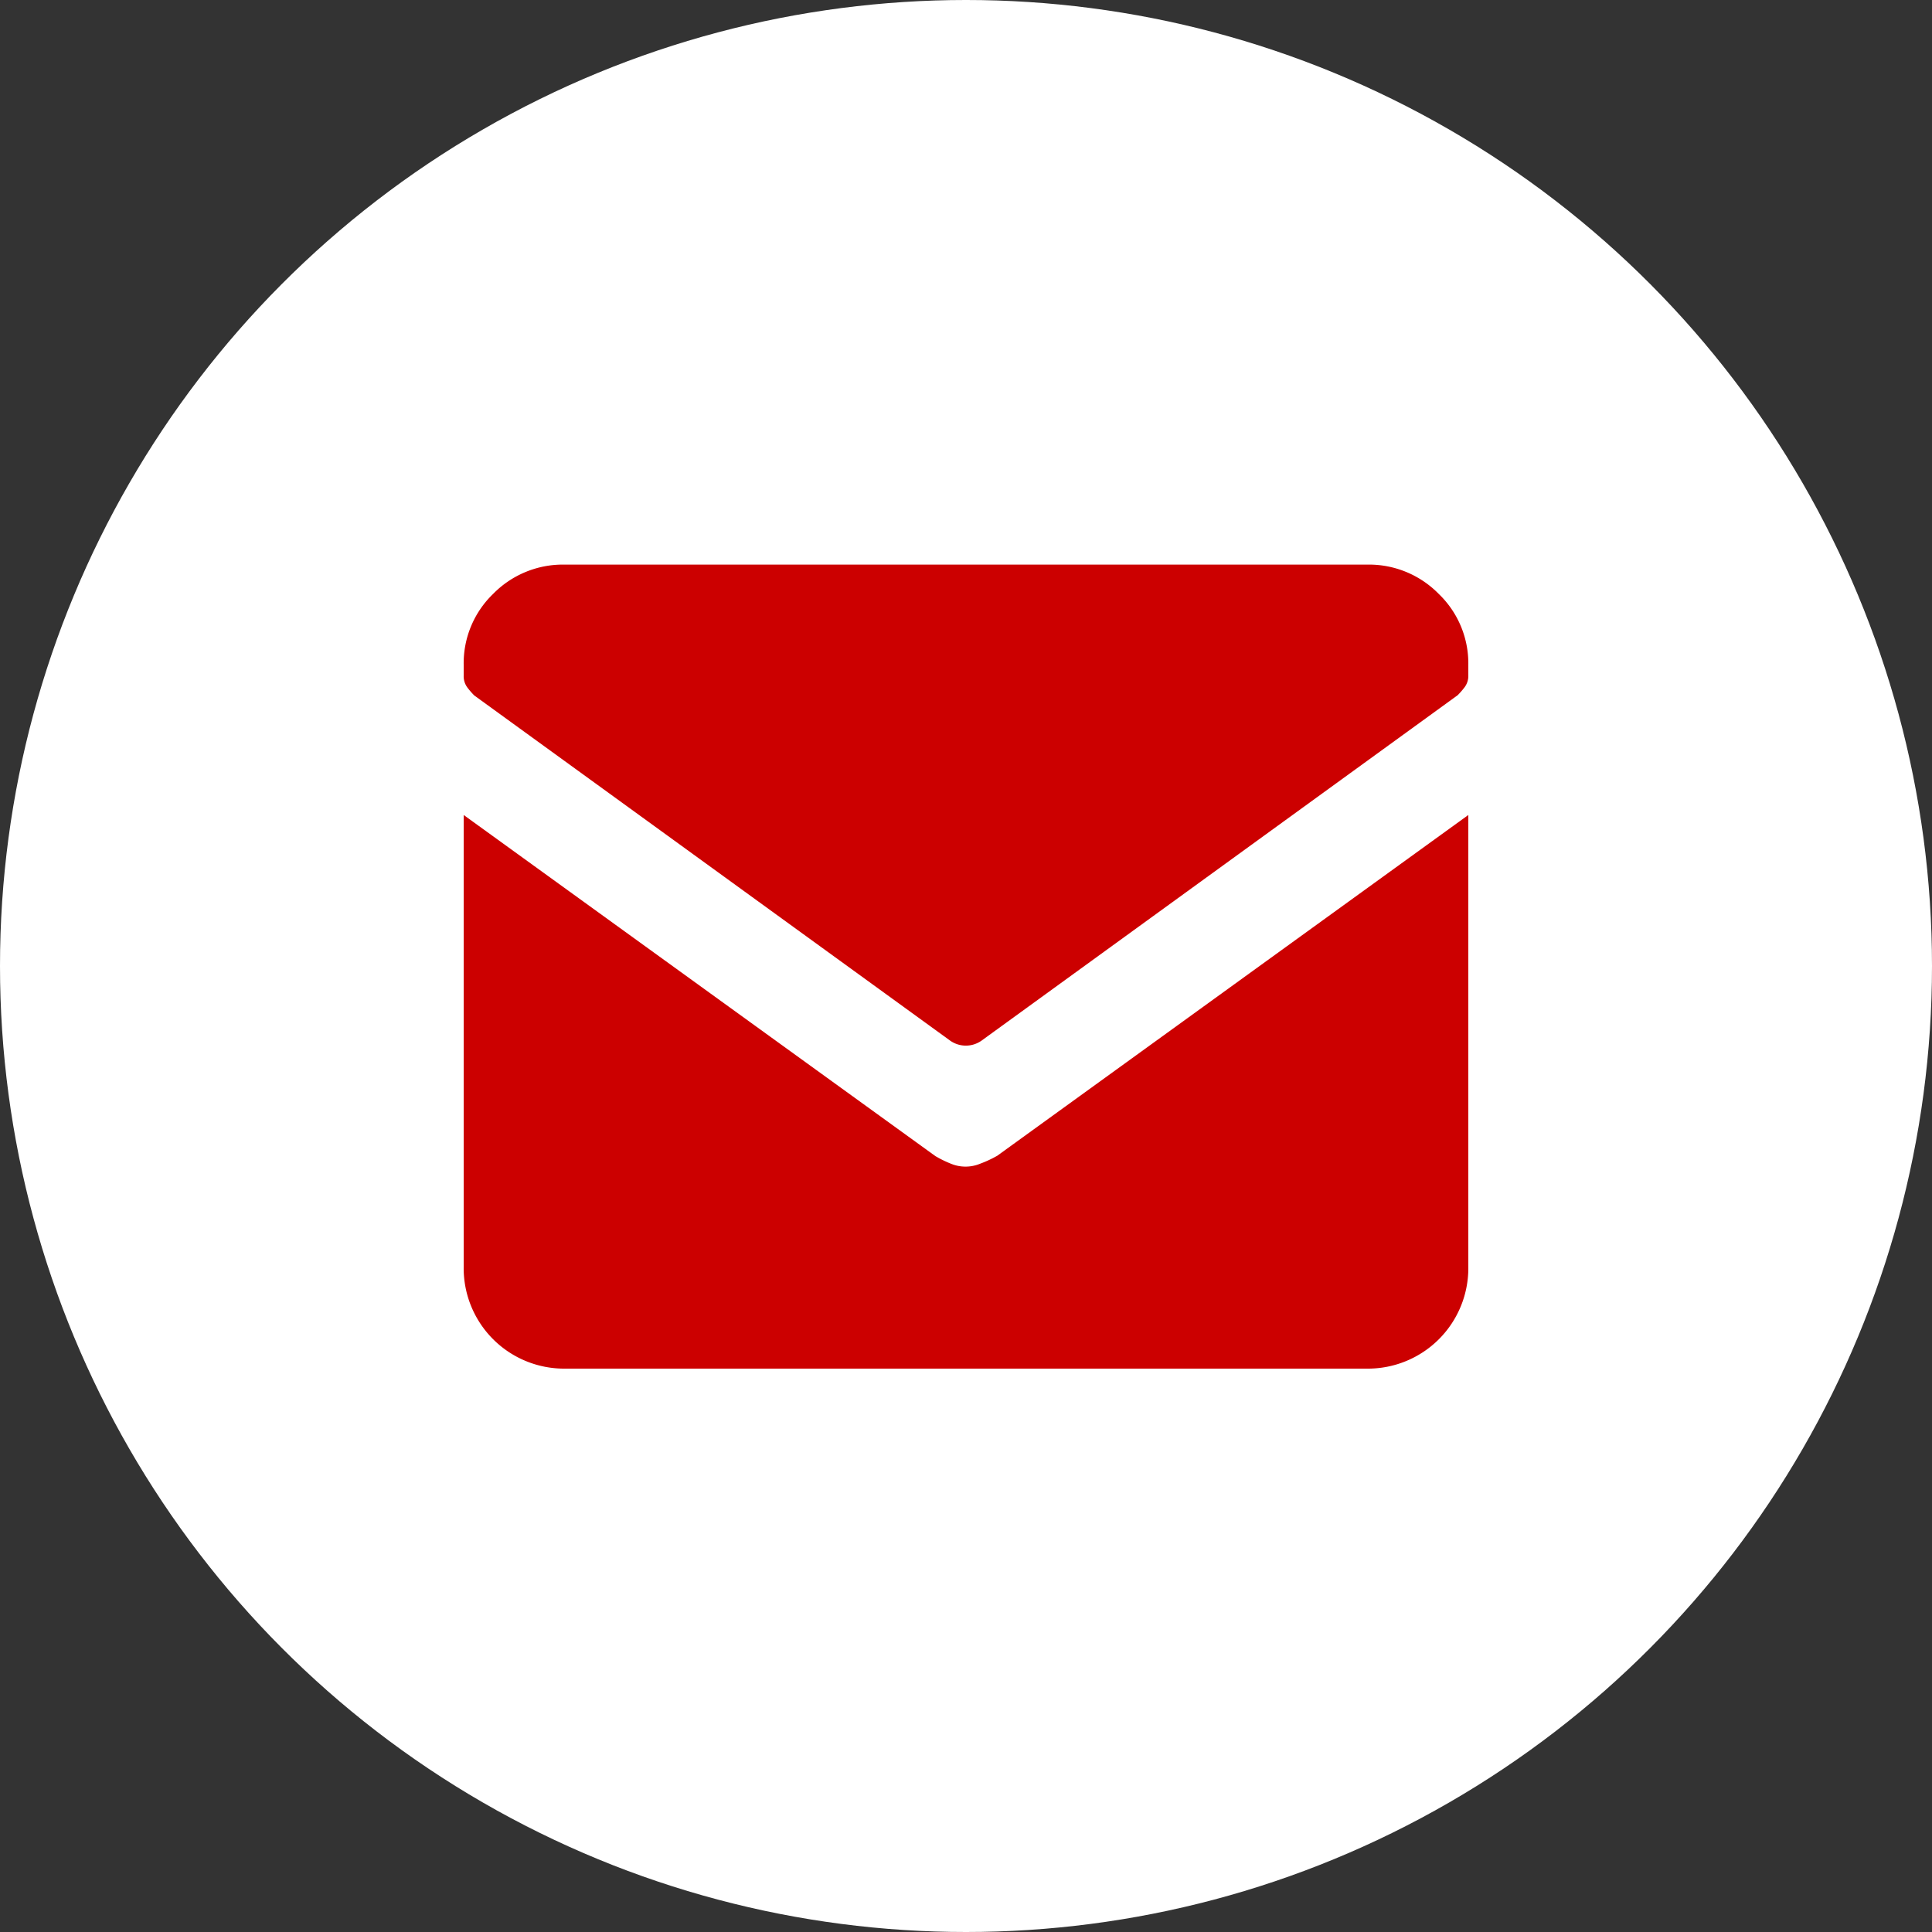 <svg xmlns="http://www.w3.org/2000/svg" width="125" height="125" viewBox="0 0 125 125"><rect x="0" y="0" width="125" height="125" fill="#333333" stroke="none"/><defs><style>.cls-1{fill:#fff;}.cls-2{fill:#c00;}</style></defs><title>subscribe</title><circle class="cls-1" cx="62.5" cy="62.5" r="62.5"/><path class="cls-2" d="M63.49 67.34a1.76 1.76 0 0 1-2 0l-30.8-22.34a4.92 4.92 0 0 1-.46-.53 1.23 1.23 0 0 1-.23-.76v-.71a6.23 6.23 0 0 1 1.9-4.57 6.32 6.32 0 0 1 4.64-1.9h51.91a6.32 6.32 0 0 1 4.64 1.9 6.23 6.23 0 0 1 1.91 4.57v.69a1.23 1.23 0 0 1-.23.76 4.92 4.92 0 0 1-.46.53zm1 7.46l30.51-22.07v29.27a6.5 6.5 0 0 1-6.55 6.55h-51.9a6.5 6.5 0 0 1-6.55-6.55v-29.27l30.52 22.07a7.24 7.24 0 0 0 1 .49 2.47 2.47 0 0 0 1.9 0 7.41 7.41 0 0 0 1.06-.49z"/></svg>